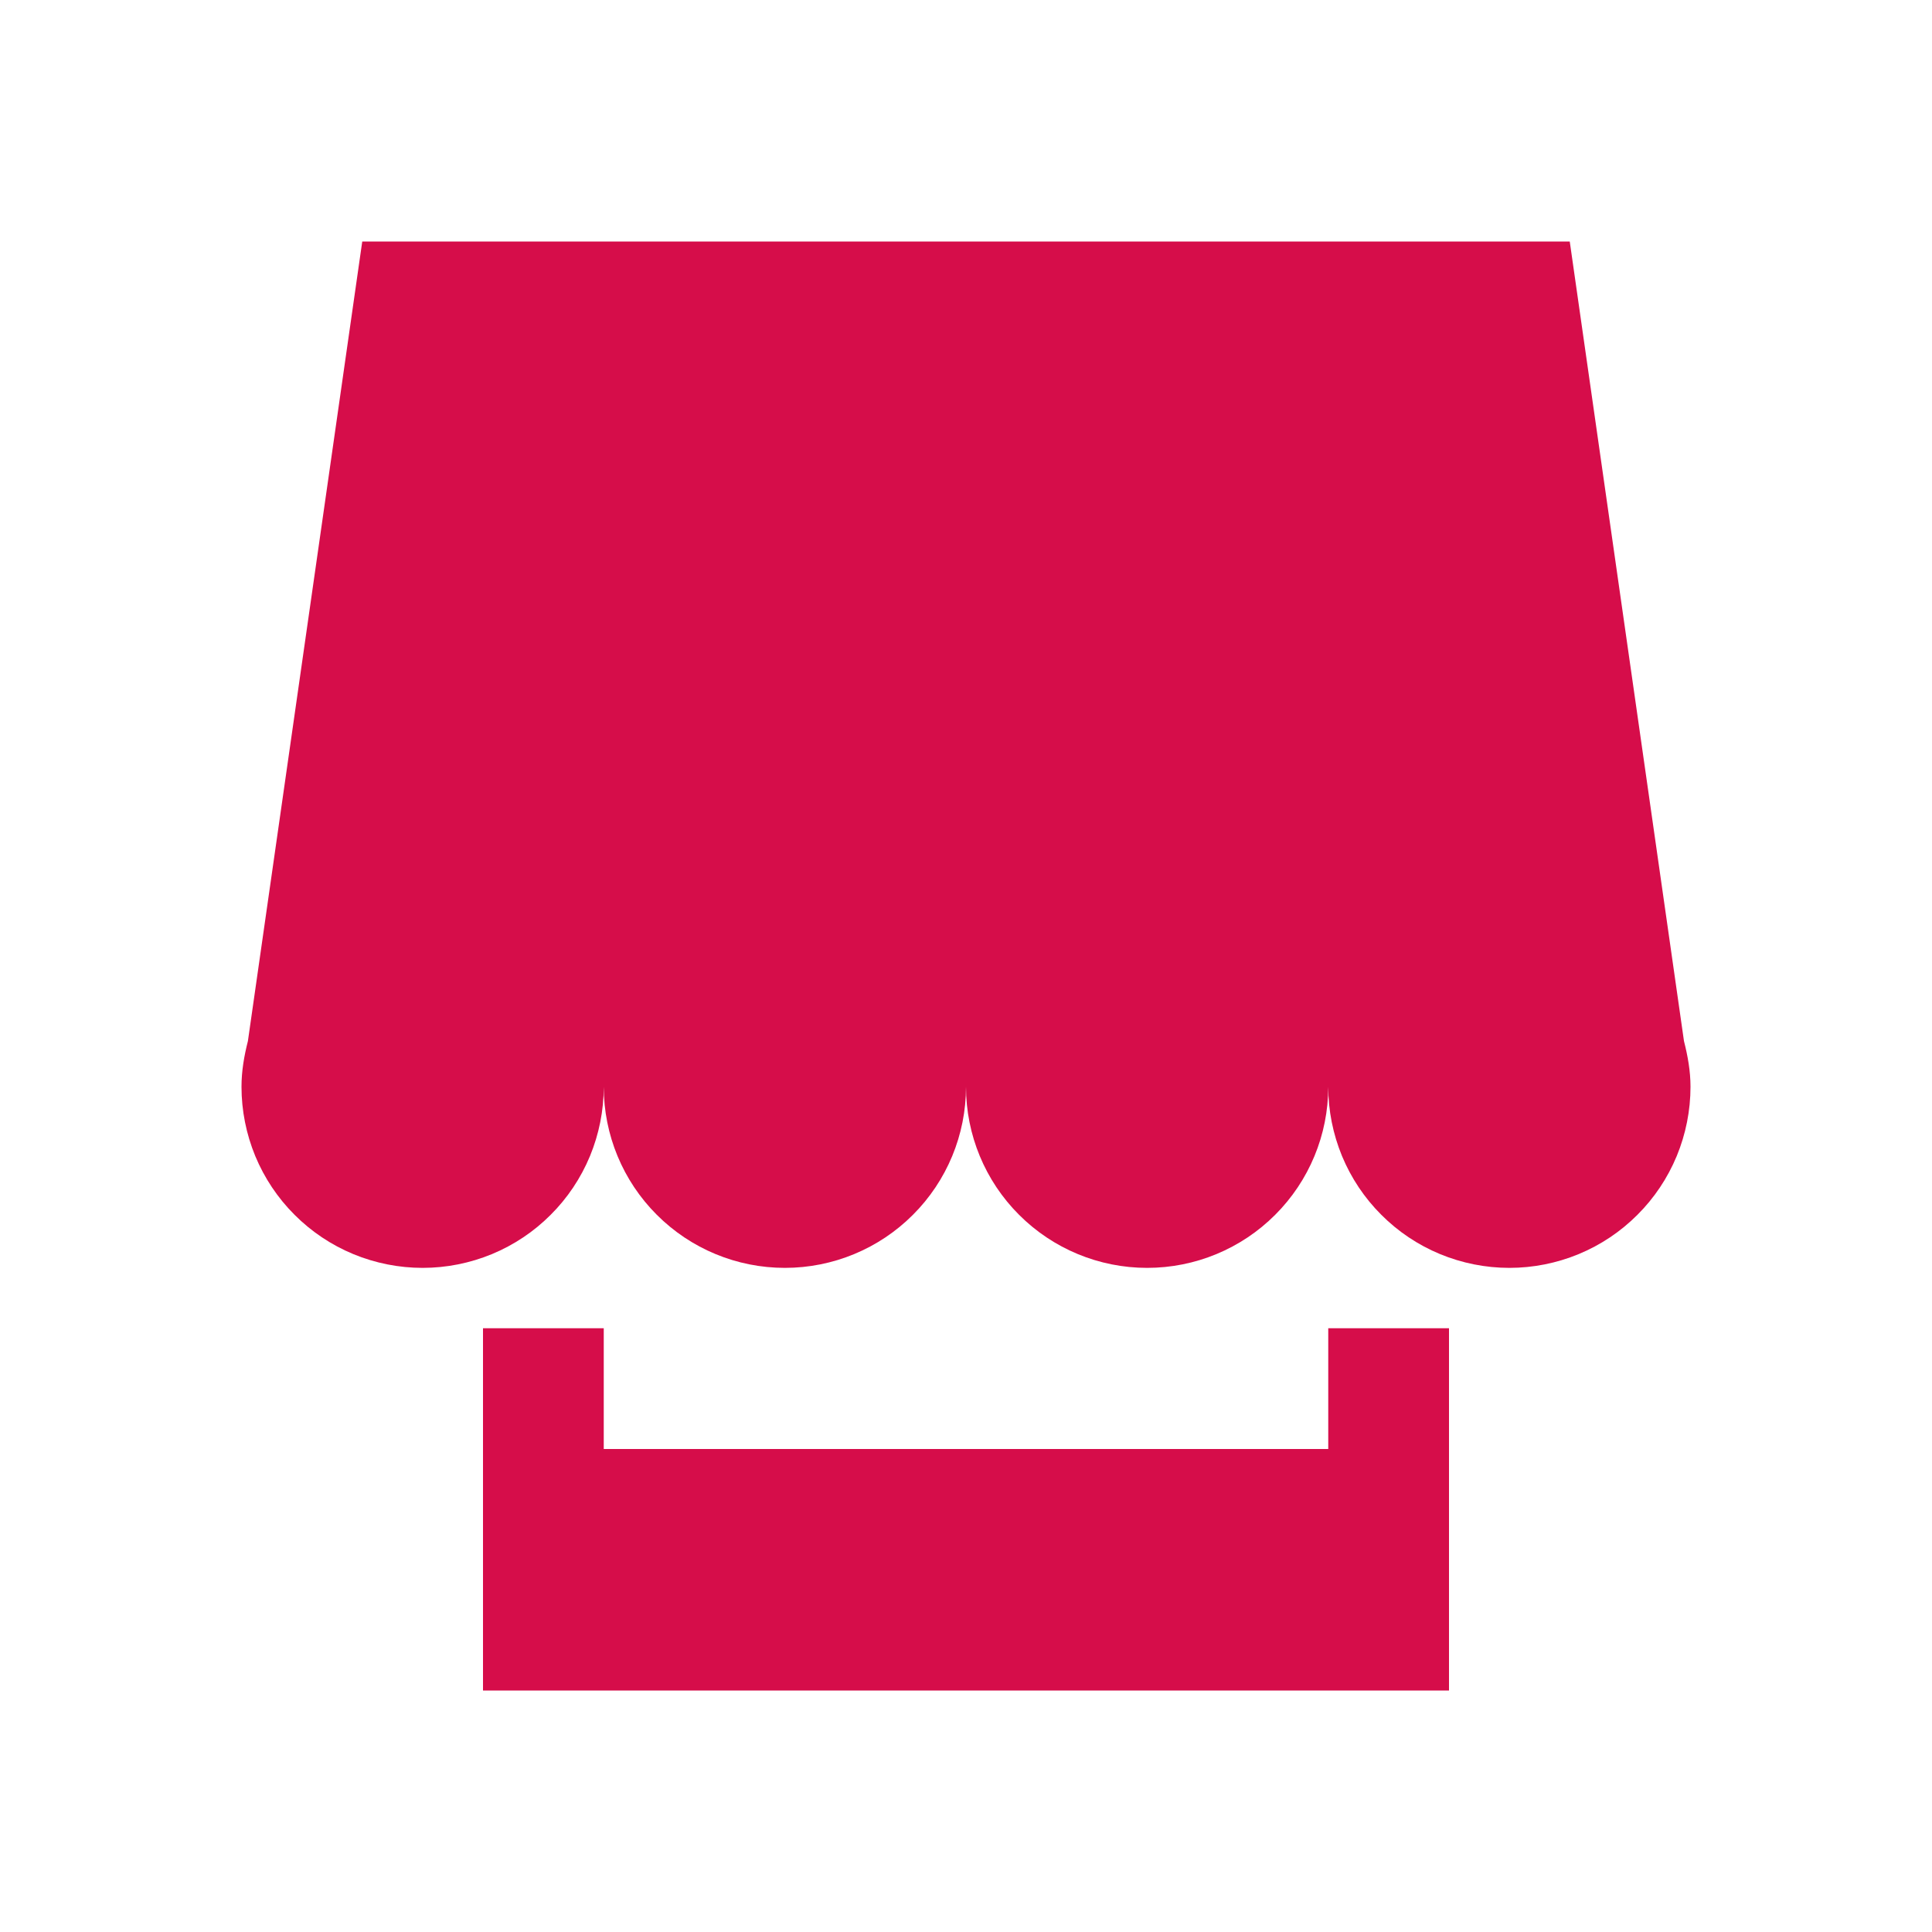 <svg width="32" height="32" viewBox="0 0 32 32" fill="none" xmlns="http://www.w3.org/2000/svg">
<path d="M22 22H24V28H8V22H10V24H22V22ZM27.892 17.244C27.954 17.488 28 17.738 28 18C28 18.394 27.922 18.784 27.772 19.148C27.621 19.512 27.4 19.843 27.121 20.121C26.843 20.4 26.512 20.621 26.148 20.772C25.784 20.922 25.394 21 25 21C24.606 21 24.216 20.922 23.852 20.772C23.488 20.621 23.157 20.4 22.879 20.121C22.6 19.843 22.379 19.512 22.228 19.148C22.078 18.784 22 18.394 22 18C22 18.796 21.684 19.559 21.121 20.121C20.559 20.684 19.796 21 19 21C18.204 21 17.441 20.684 16.879 20.121C16.316 19.559 16 18.796 16 18C16 18.796 15.684 19.559 15.121 20.121C14.559 20.684 13.796 21 13 21C12.204 21 11.441 20.684 10.879 20.121C10.316 19.559 10 18.796 10 18C10 18.394 9.922 18.784 9.772 19.148C9.621 19.512 9.4 19.843 9.121 20.121C8.843 20.4 8.512 20.621 8.148 20.772C7.784 20.922 7.394 21 7 21C6.606 21 6.216 20.922 5.852 20.772C5.488 20.621 5.157 20.4 4.879 20.121C4.6 19.843 4.379 19.512 4.228 19.148C4.078 18.784 4 18.394 4 18C4 17.738 4.044 17.488 4.106 17.244L6 4H26L27.892 17.244Z" fill="#D60D4A"/>
</svg>
